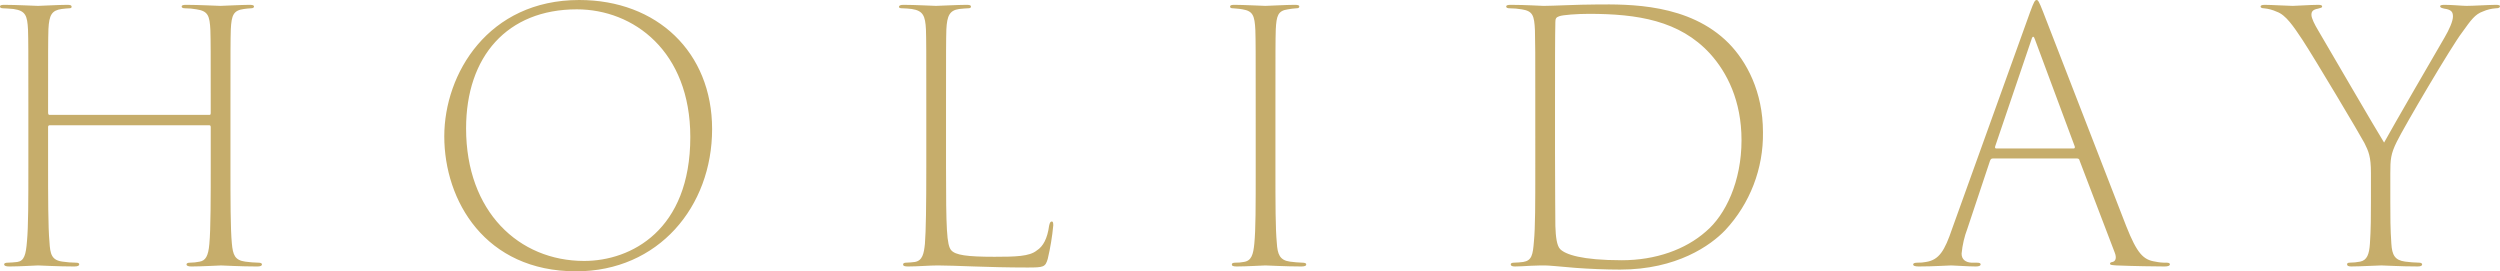 <svg width="387" height="42" viewBox="0 0 387 42" fill="none" xmlns="http://www.w3.org/2000/svg">
<g clip-path="url(#clip0_5_1575)">
<path d="M7.657 17.785C7.551 17.785 7.444 17.731 7.444 17.41V16.34C7.444 7.982 7.443 6.215 7.497 4.5C7.604 2.304 8.033 1.607 9.533 1.393C10.121 1.339 10.389 1.286 10.658 1.286C10.925 1.286 11.086 1.232 11.086 1.071C11.086 0.803 10.871 0.75 10.389 0.75C9.05 0.75 6.265 0.91 5.889 0.91C5.461 0.91 2.568 0.75 0.694 0.75C0.212 0.75 -0.003 0.804 -0.003 1.018C-0.003 1.179 0.158 1.286 0.48 1.286C0.801 1.286 1.444 1.339 2.087 1.393C3.961 1.661 4.229 2.411 4.337 4.607C4.39 6.322 4.39 7.822 4.39 16.179V25.715C4.39 30.858 4.39 35.09 4.176 37.34C4.015 39.429 3.747 40.393 2.676 40.554C2.087 40.608 1.712 40.661 1.23 40.661C0.801 40.661 0.641 40.768 0.641 40.929C0.641 41.143 0.908 41.251 1.444 41.251C3.104 41.251 5.515 41.09 5.89 41.09C6.158 41.09 8.997 41.251 11.514 41.251C12.103 41.251 12.264 41.09 12.264 40.929C12.264 40.768 12.157 40.661 11.729 40.661C11.047 40.655 10.367 40.601 9.693 40.501C7.979 40.286 7.764 39.322 7.657 37.447C7.444 35.197 7.444 30.375 7.444 25.233V19.66C7.444 19.446 7.551 19.392 7.712 19.392H32.407C32.568 19.392 32.622 19.5 32.622 19.714V25.235C32.622 30.378 32.622 35.52 32.407 37.77C32.247 39.645 31.819 40.342 30.907 40.502C30.414 40.606 29.912 40.659 29.407 40.663C29.032 40.663 28.872 40.77 28.872 40.931C28.872 41.145 29.14 41.252 29.622 41.252C31.122 41.252 33.961 41.092 34.228 41.092C34.496 41.092 37.282 41.252 39.799 41.252C40.334 41.252 40.549 41.145 40.549 40.931C40.549 40.77 40.389 40.663 40.014 40.663C39.332 40.65 38.653 40.597 37.978 40.502C36.371 40.288 36.05 39.484 35.889 37.663C35.675 35.413 35.675 30.859 35.675 25.716V16.285C35.675 7.928 35.675 6.266 35.728 4.553C35.836 2.303 36.157 1.606 37.764 1.392C38.119 1.338 38.477 1.302 38.836 1.285C39.157 1.285 39.318 1.178 39.318 1.017C39.318 0.802 39.103 0.749 38.568 0.749C37.496 0.749 34.389 0.909 34.121 0.909C33.746 0.909 30.747 0.749 28.872 0.749C28.336 0.749 28.122 0.802 28.122 1.017C28.122 1.177 28.282 1.285 28.657 1.285C29.25 1.285 29.841 1.339 30.424 1.446C32.192 1.714 32.46 2.41 32.567 4.66C32.62 6.375 32.62 7.981 32.62 16.338V17.463C32.62 17.732 32.567 17.785 32.406 17.785L7.657 17.785ZM89.184 42C101.934 42 110.234 31.982 110.234 19.982C110.234 8.089 101.718 -1.22061e-07 89.665 -1.22061e-07C75.578 -1.22061e-07 68.775 11.411 68.775 21.107C68.776 31.072 75.097 42 89.184 42ZM90.416 40.393C80.346 40.393 72.15 32.786 72.15 19.875C72.15 8.732 78.525 1.446 89.291 1.446C98.076 1.446 106.86 7.928 106.86 21.215C106.86 35.625 97.701 40.393 90.416 40.393ZM146.444 16.285C146.444 7.928 146.444 6.266 146.497 4.553C146.604 2.463 146.979 1.606 148.479 1.392C149.122 1.339 149.497 1.285 149.818 1.285C150.14 1.285 150.301 1.232 150.301 1.017C150.301 0.802 150.086 0.749 149.604 0.749C148.265 0.749 145.319 0.909 144.891 0.909C144.355 0.909 141.784 0.749 139.855 0.749C139.373 0.749 139.159 0.856 139.159 1.071C139.159 1.231 139.374 1.285 139.695 1.285C140.178 1.296 140.661 1.332 141.141 1.392C142.908 1.66 143.23 2.463 143.337 4.553C143.39 6.267 143.39 7.821 143.39 16.285V25.715C143.39 31.875 143.337 35.733 143.176 37.768C143.015 39.268 142.801 40.34 141.622 40.553C141.178 40.612 140.731 40.647 140.283 40.66C139.962 40.66 139.801 40.767 139.801 40.928C139.801 41.197 140.069 41.25 140.604 41.25C142.052 41.25 143.873 41.09 145.157 41.09C147.835 41.09 152.871 41.411 159.031 41.411C161.548 41.411 161.816 41.358 162.191 40.072C162.598 38.361 162.884 36.625 163.048 34.875C163.048 34.5 162.994 34.285 162.833 34.285C162.619 34.285 162.512 34.446 162.405 34.928C162.137 36.91 161.495 38.143 160.477 38.785C159.352 39.696 157.209 39.75 153.941 39.75C149.657 39.75 147.89 39.484 147.247 38.734C146.551 37.931 146.444 35.467 146.444 25.77V16.285ZM194.384 25.715C194.384 32.197 194.384 35.465 194.169 37.715C194.007 39.375 193.741 40.393 192.508 40.553C192.102 40.634 191.689 40.67 191.275 40.66C190.847 40.66 190.687 40.767 190.687 40.928C190.687 41.143 190.847 41.25 191.437 41.25C192.937 41.25 195.508 41.09 195.883 41.09C196.151 41.09 199.043 41.25 201.453 41.25C201.989 41.25 202.203 41.143 202.203 40.928C202.203 40.768 202.042 40.66 201.56 40.66C200.933 40.639 200.307 40.585 199.685 40.5C198.079 40.285 197.757 39.322 197.651 37.607C197.436 35.357 197.437 31.66 197.437 25.714V16.285C197.437 7.928 197.437 6.266 197.49 4.553C197.597 2.463 197.812 1.659 199.365 1.446C199.79 1.369 200.219 1.315 200.65 1.285C200.918 1.285 201.132 1.232 201.132 1.017C201.132 0.802 200.918 0.749 200.382 0.749C199.043 0.749 196.365 0.909 195.882 0.909C195.454 0.909 192.561 0.749 191.115 0.749C190.633 0.749 190.419 0.802 190.419 1.017C190.419 1.232 190.579 1.285 190.9 1.285C191.329 1.339 191.811 1.339 192.346 1.446C193.953 1.714 194.221 2.41 194.329 4.66C194.382 6.375 194.382 7.928 194.382 16.232L194.384 25.715ZM237.663 25.983C237.663 31.393 237.664 35.251 237.449 37.393C237.289 39.428 237.127 40.34 235.788 40.553C235.327 40.614 234.862 40.65 234.396 40.66C234.021 40.66 233.861 40.767 233.861 40.928C233.861 41.143 234.075 41.25 234.504 41.25C235.147 41.25 235.95 41.197 236.914 41.143C237.824 41.09 239.002 41.09 239.163 41.09C239.699 41.09 241.413 41.25 243.877 41.465C246.019 41.625 248.591 41.733 250.787 41.733C259.572 41.733 264.821 37.983 267.07 35.626C270.902 31.516 272.993 26.082 272.907 20.465C272.907 14.143 270.336 9.482 267.604 6.697C261.498 0.536 252.178 0.643 246.982 0.696C244.411 0.696 240.34 0.911 238.948 0.911C238.626 0.911 236.109 0.75 233.913 0.75C233.377 0.75 233.163 0.804 233.163 1.018C233.163 1.233 233.431 1.286 233.752 1.286C234.362 1.291 234.971 1.345 235.573 1.447C237.287 1.715 237.502 2.412 237.609 4.662C237.662 6.59 237.662 7.983 237.662 16.18L237.663 25.983ZM240.716 15.857C240.716 10.714 240.717 5.25 240.77 3.429C240.77 2.893 240.877 2.679 241.359 2.518C241.895 2.304 244.144 2.143 245.965 2.143C253.465 2.143 260 3.162 264.713 8.304C267.338 11.197 269.587 15.589 269.587 21.697C269.587 28.072 267.123 33.269 264.07 35.84C260.91 38.625 256.304 40.285 251.055 40.285C244.788 40.285 242.324 39.374 241.52 38.57C240.985 38.035 240.824 36.642 240.77 34.98C240.77 33.748 240.716 29.302 240.716 23.623V15.857ZM321.545 24.535C321.637 24.529 321.728 24.559 321.798 24.619C321.868 24.679 321.912 24.764 321.92 24.856L327.383 39.16C327.651 39.857 327.544 40.446 327.008 40.553C326.74 40.607 326.633 40.66 326.633 40.822C326.633 41.036 326.955 41.036 327.651 41.09C330.222 41.197 333.811 41.25 335.096 41.25C335.578 41.25 335.9 41.143 335.9 40.928C335.9 40.714 335.686 40.66 335.311 40.66C334.753 40.673 334.196 40.619 333.651 40.5C331.776 40.232 330.812 39.215 329.151 35.035C325.669 26.089 316.938 3.589 316.242 1.768C315.653 0.268 315.491 -0 315.277 -0C315.009 -0 314.849 0.268 314.26 1.875L302.208 35.357C301.03 38.84 300.173 40.234 298.138 40.553C297.714 40.638 297.283 40.674 296.852 40.66C296.37 40.66 296.156 40.767 296.156 40.928C296.156 41.143 296.424 41.25 297.013 41.25C299.37 41.25 301.458 41.09 302.047 41.09C302.583 41.09 304.618 41.25 305.85 41.25C306.332 41.25 306.6 41.143 306.6 40.928C306.6 40.768 306.494 40.66 305.958 40.66H305.154C304.297 40.607 303.654 40.178 303.654 39.267C303.779 37.929 304.085 36.613 304.565 35.357L308.046 24.91C308.153 24.642 308.26 24.535 308.474 24.535L321.545 24.535ZM309.011 22.985C308.85 22.985 308.797 22.877 308.85 22.663L314.474 6.109C314.635 5.52 314.85 5.574 315.01 6.109L321.17 22.663C321.223 22.823 321.17 22.985 321.01 22.985H309.011ZM367.021 31.285C367.021 33.213 367.02 35.517 366.86 37.767C366.753 39.32 366.431 40.285 365.36 40.498C364.831 40.602 364.293 40.656 363.753 40.659C363.431 40.659 363.325 40.766 363.325 40.927C363.325 41.141 363.539 41.248 363.967 41.248C365.413 41.248 368.039 41.088 368.628 41.088C369.217 41.088 371.52 41.248 374.251 41.248C374.733 41.248 374.948 41.142 374.948 40.927C374.948 40.82 374.841 40.659 374.466 40.659C373.749 40.645 373.034 40.592 372.323 40.498C370.716 40.284 370.288 39.48 370.181 37.713C370.02 35.463 370.021 33.481 370.021 31.285V26.84C370.021 24.697 370.074 23.84 371.038 21.911C372.163 19.608 379.501 7.125 381.161 4.982C382.5 3.107 383.143 2.197 384.375 1.768C385.003 1.493 385.674 1.33 386.357 1.284C386.786 1.284 387 1.177 387 0.963C387 0.803 386.732 0.749 386.357 0.749C385.34 0.749 382.876 0.909 381.805 0.909C381.216 0.909 379.608 0.749 378.43 0.749C378.001 0.749 377.734 0.802 377.734 0.963C377.734 1.177 377.948 1.231 378.376 1.338C379.555 1.498 379.716 1.927 379.716 2.57C379.716 3.267 379.126 4.606 378.43 5.785C377.144 7.984 370.341 19.715 369.057 22.072C368.04 20.465 359.737 6.215 358.827 4.661C358.345 3.857 357.81 2.84 357.81 2.304C357.81 1.822 357.97 1.5 358.827 1.339C359.255 1.232 359.47 1.179 359.47 1.018C359.47 0.857 359.363 0.75 358.881 0.75C357.542 0.75 355.56 0.91 354.917 0.91C354.167 0.91 351.65 0.75 350.579 0.75C350.097 0.75 349.936 0.857 349.936 1.018C349.936 1.179 350.15 1.286 350.471 1.286C351.158 1.351 351.828 1.532 352.453 1.821C353.846 2.304 355.024 4.072 356.417 6.161C358.345 9.107 365.362 20.893 366.005 22.125C366.648 23.411 367.023 24.215 367.023 26.786L367.021 31.285Z" fill="#C6AD6B"/>
</g>
<defs>
<clipPath id="clip0_5_1575">
<rect width="387" height="42" fill="white"/>
</clipPath>
</defs>
</svg>

